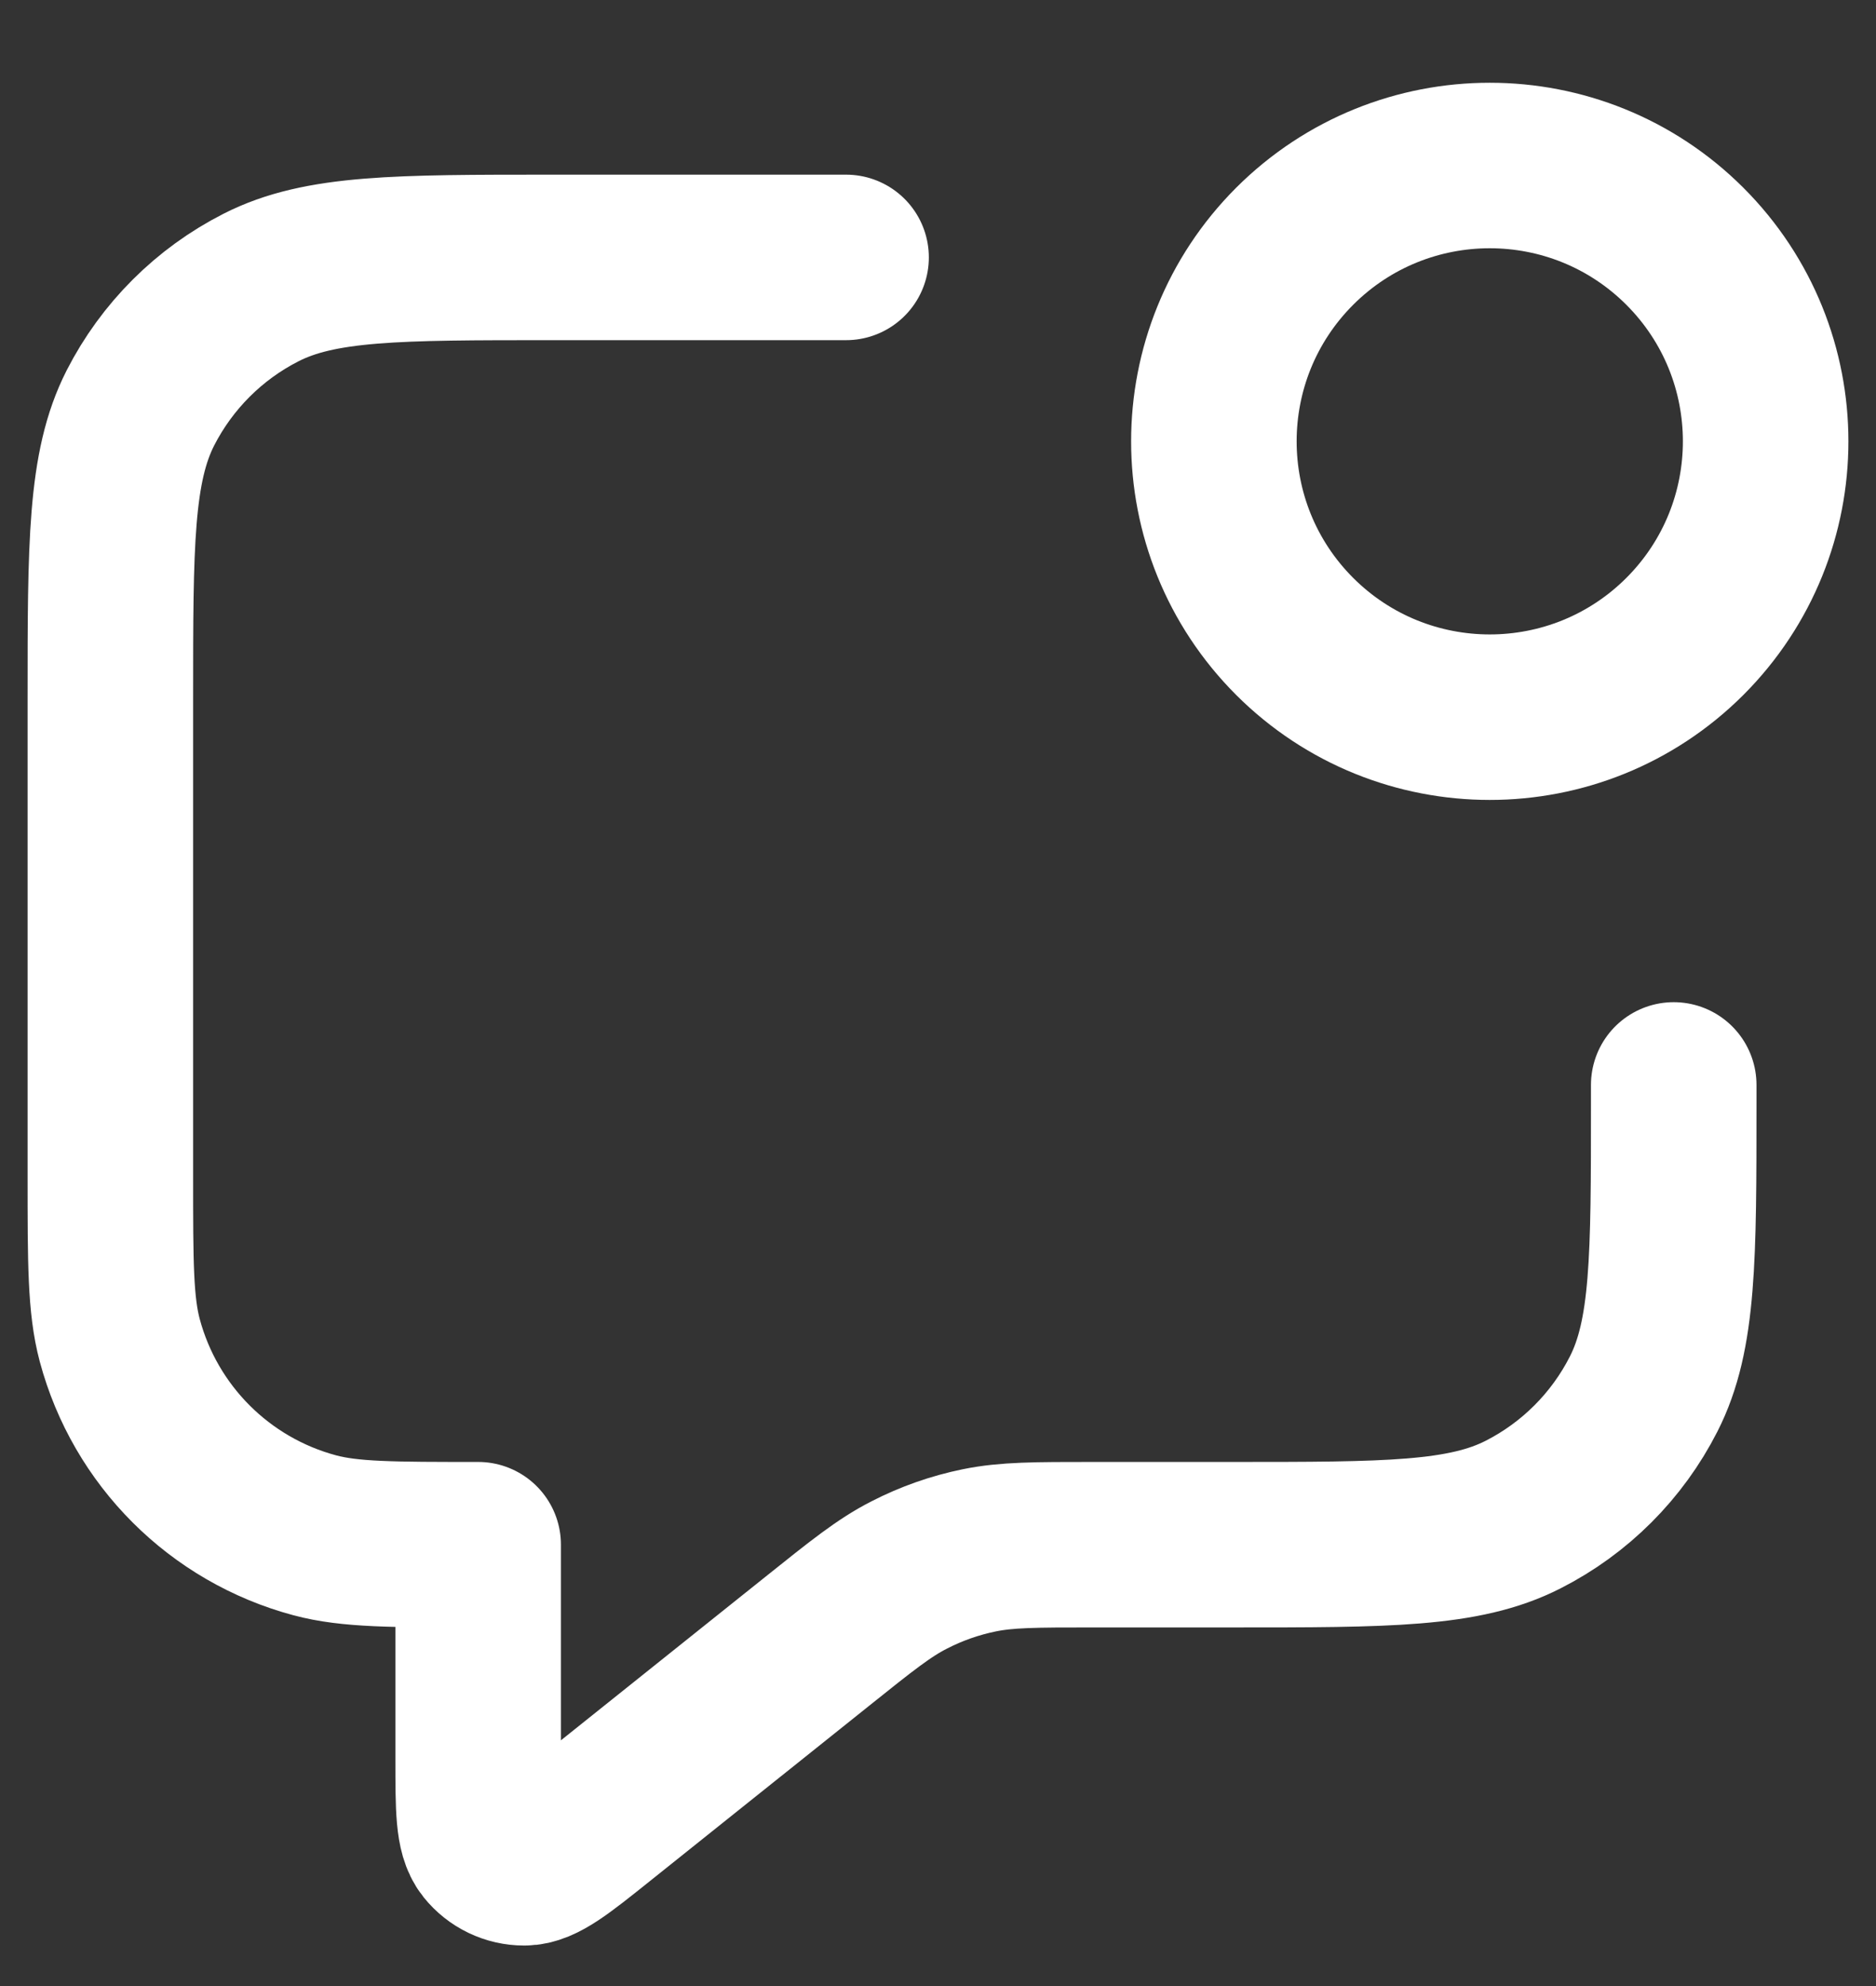 <svg xmlns="http://www.w3.org/2000/svg" fill="none" viewBox="0 0 17 18" height="18" width="17">
<rect x="0" y="0" width="17" height="18" fill="#333333" stroke="none"/>
<path stroke-linejoin="round" stroke-linecap="round" stroke-width="1.5" stroke="white" d="M7.667 2.333H5C3.6 2.333 2.9 2.333 2.365 2.606C1.895 2.845 1.512 3.228 1.272 3.698C1 4.233 1 4.933 1 6.333V10.667C1 11.442 1 11.829 1.085 12.147C1.316 13.01 1.99 13.684 2.853 13.915C3.171 14 3.558 14 4.333 14V15.946C4.333 16.39 4.333 16.612 4.424 16.726C4.504 16.826 4.624 16.883 4.75 16.883C4.896 16.883 5.07 16.744 5.416 16.467L7.404 14.877C7.81 14.552 8.013 14.389 8.24 14.274C8.44 14.171 8.654 14.096 8.874 14.051C9.123 14 9.383 14 9.903 14H11.167C12.567 14 13.267 14 13.802 13.727C14.272 13.488 14.655 13.105 14.894 12.635C15.167 12.1 15.167 11.4 15.167 10V9.833M15.268 2.232C16.244 3.209 16.244 4.791 15.268 5.768C14.291 6.744 12.709 6.744 11.732 5.768C10.756 4.791 10.756 3.209 11.732 2.232C12.709 1.256 14.291 1.256 15.268 2.232Z"></path>
</svg>
